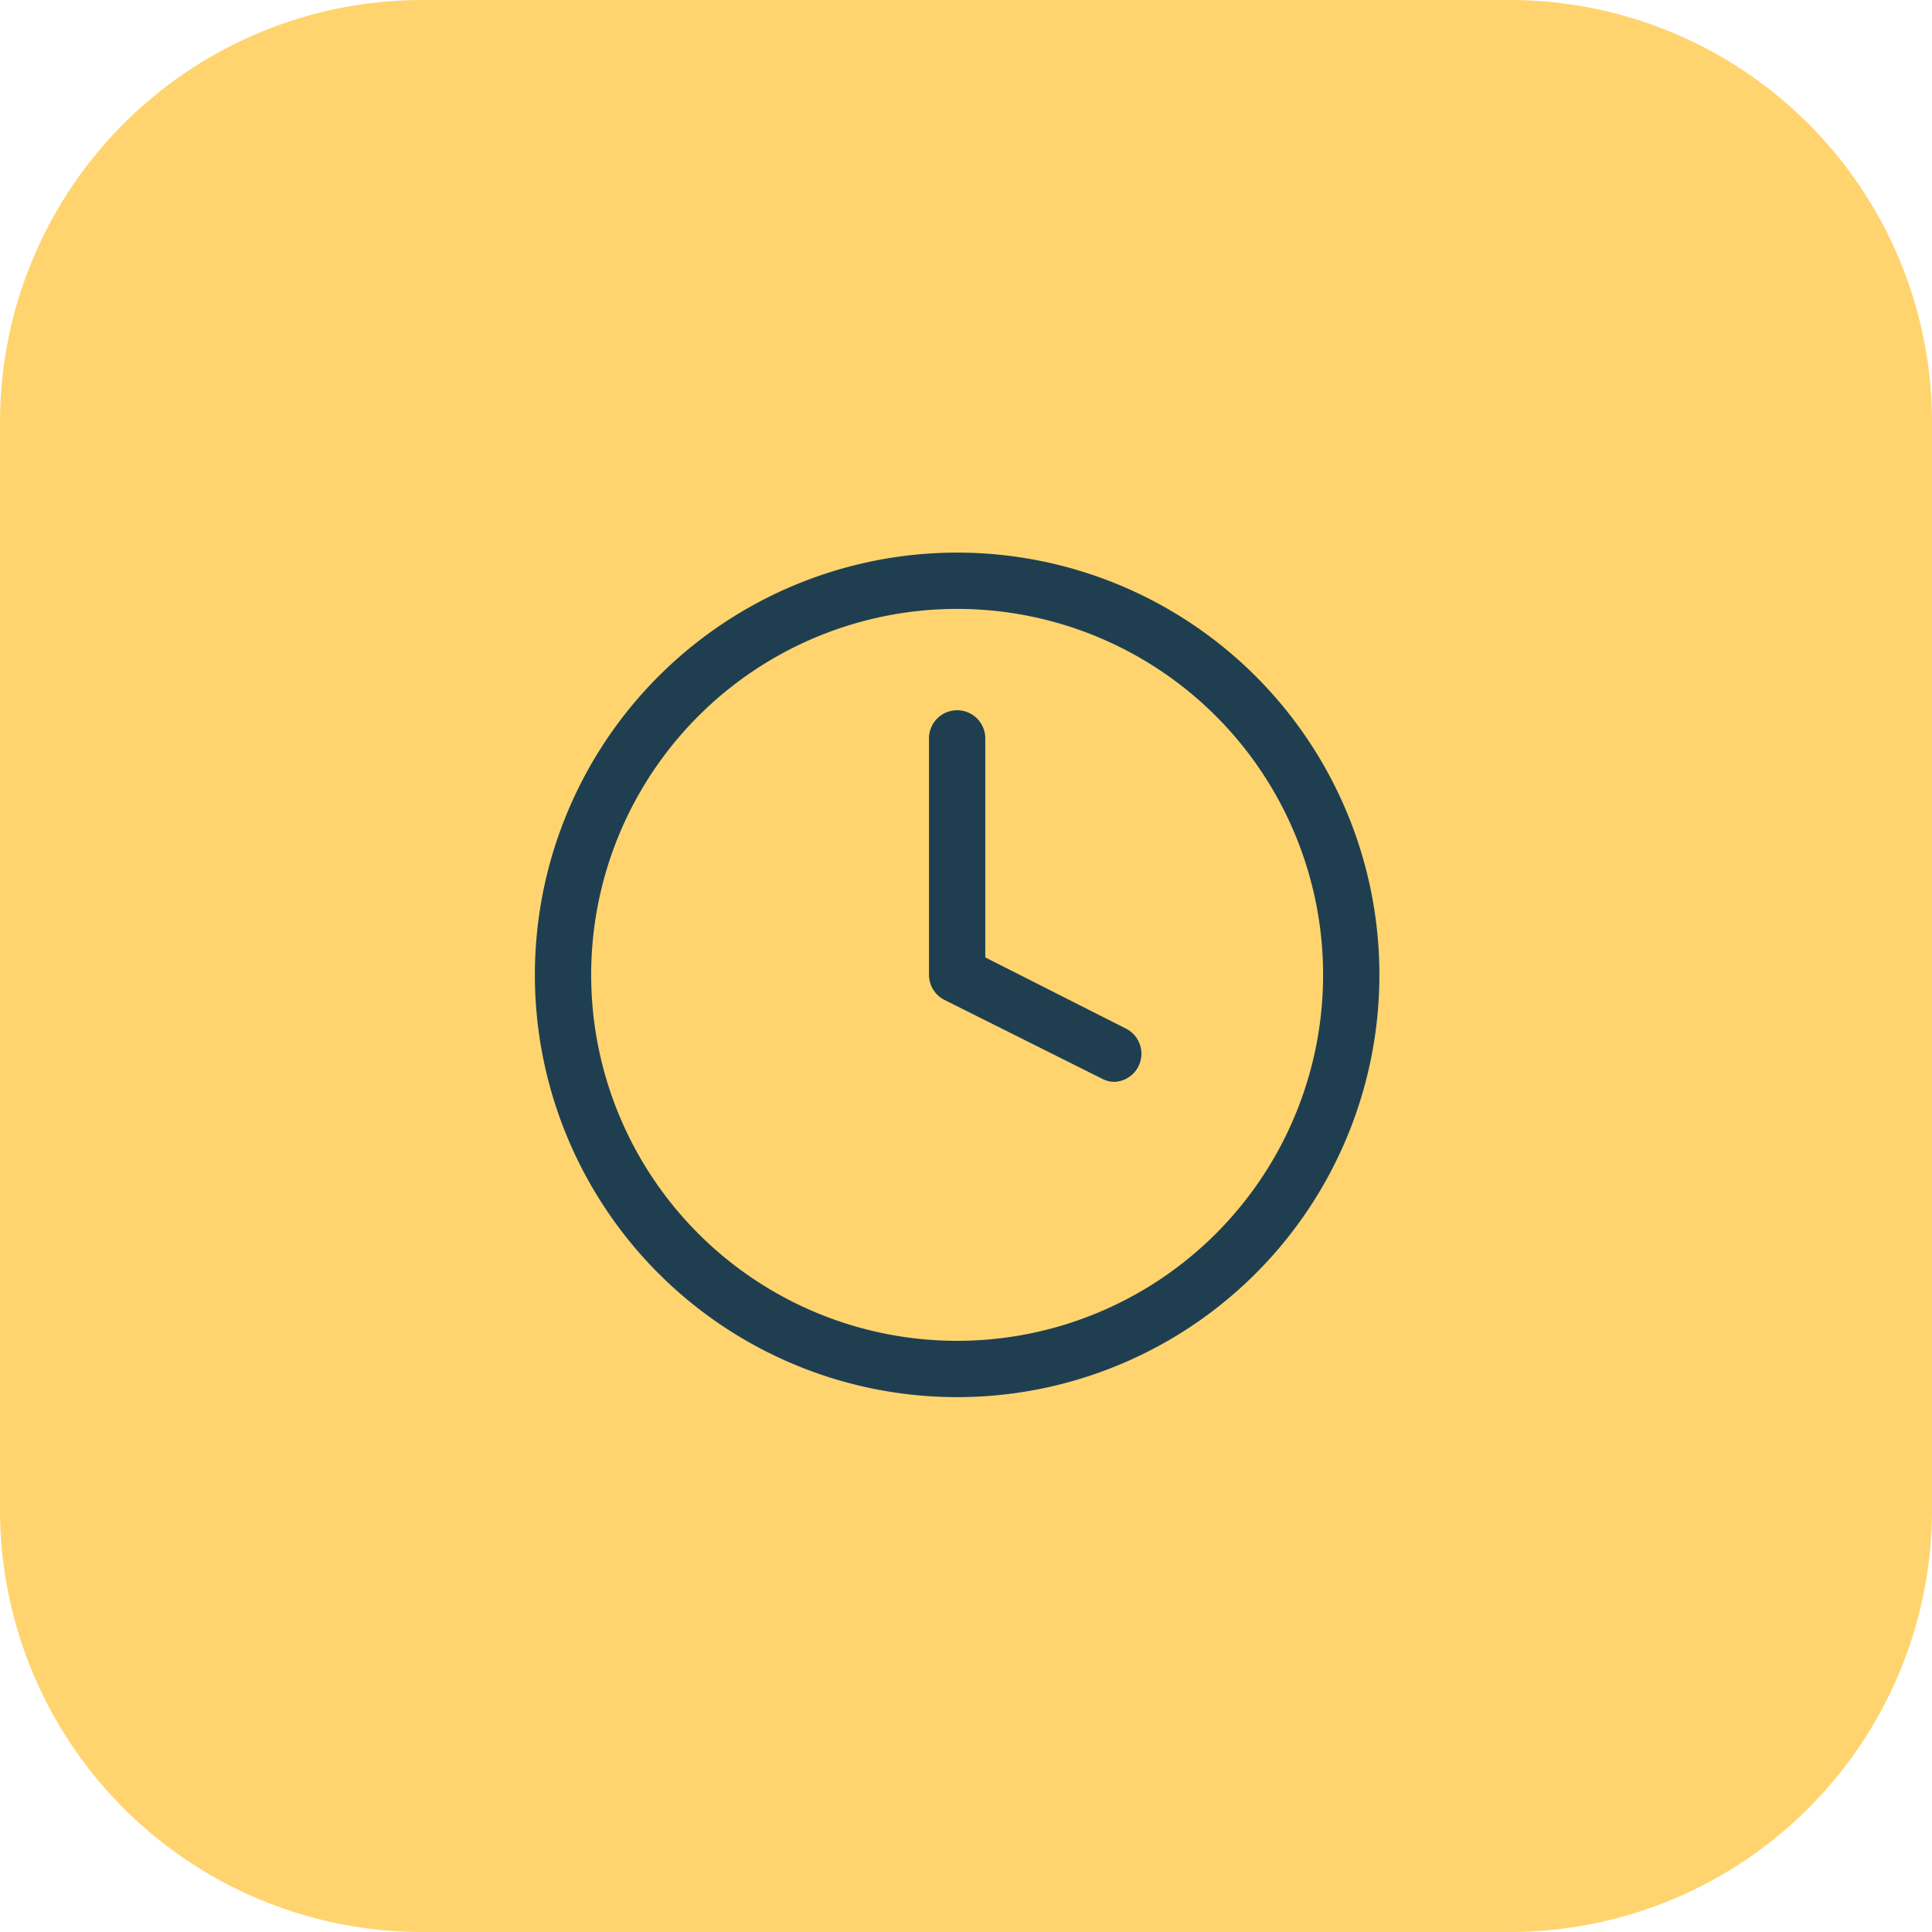 <svg xmlns="http://www.w3.org/2000/svg" viewBox="0 0 68.63 68.63">
  <path d="M15,.37H53.63a15,15,0,0,1,15,15V54a15,15,0,0,1-15,15H15A15,15,0,0,1,0,54V15.37A15,15,0,0,1,15,.37Z" transform="translate(0 -0.37)" fill="#ffd46f "/>
  <path d="M34,50A15,15,0,1,1,49,35,15,15,0,0,1,34,50Zm0-28A13,13,0,1,0,47,35,13,13,0,0,0,34,22Zm5.6,16.8a.93.93,0,0,1-.45-.11l-5.6-2.8A1,1,0,0,1,33,35V26.6a1,1,0,0,1,2,0v7.78l5,2.53a1,1,0,0,1,.44,1.34A1,1,0,0,1,39.6,38.8Z" transform="translate(0 -0.37)" fill="#1f3f51"/>
</svg>
